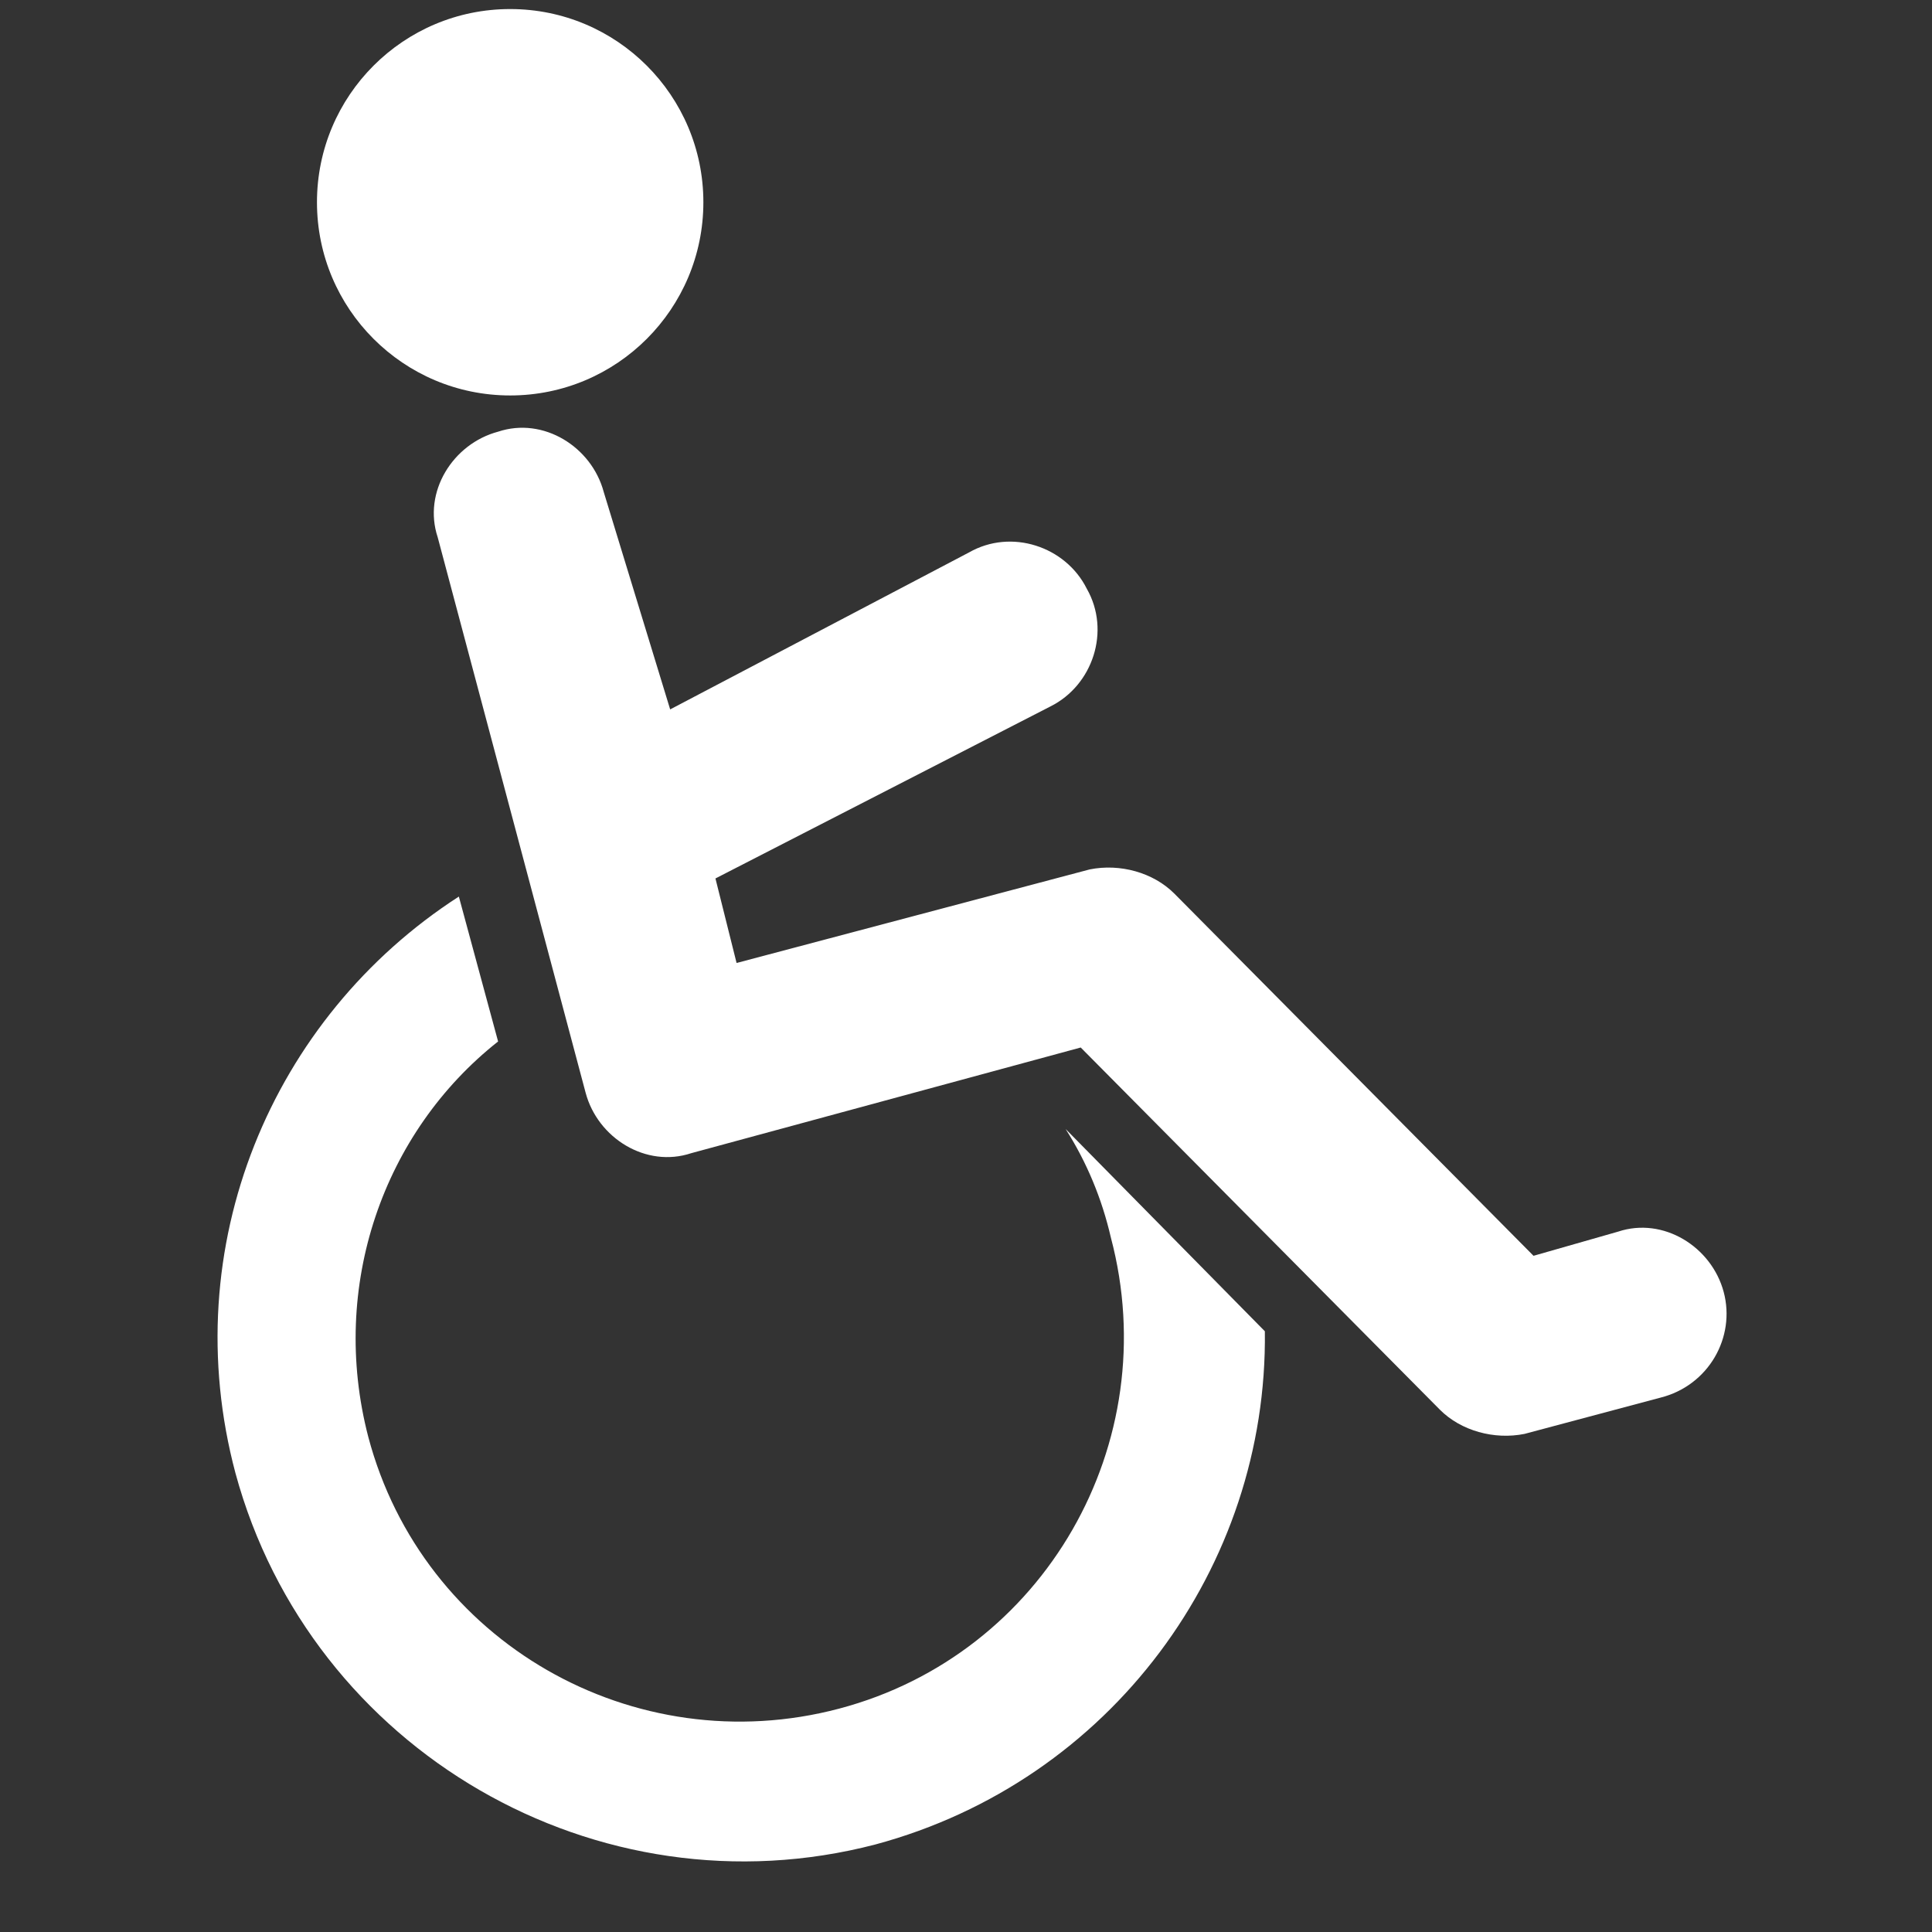 <?xml version="1.0" encoding="utf-8"?>
<!-- Generator: Adobe Illustrator 27.0.0, SVG Export Plug-In . SVG Version: 6.00 Build 0)  -->
<svg version="1.1" id="Vrstva_1" xmlns="http://www.w3.org/2000/svg" xmlns:xlink="http://www.w3.org/1999/xlink" x="0px" y="0px"
	 viewBox="0 0 64 64" style="enable-background:new 0 0 64 64;" xml:space="preserve">
<rect x="0" y="0" width="64" height="64" fill="#333333" stroke="none"/>
<path style="fill:#FFFFFF;" d="M36.8,41c1.8,6.8-2.2,13.8-9,15.6c-6.8,1.8-13.8-2.2-15.6-9c-1.3-5,0.5-10.1,4.3-13.1l-1.3-4.8
	c-6.2,4-9.4,11.6-7.4,19.1c2.5,9.2,12,14.7,21.2,12.3C36.8,59,42,51.9,41.9,44.1l-6.6-6.7C36,38.5,36.5,39.7,36.8,41z"/>
<circle style="fill:#FFFFFF;" cx="16.9" cy="6.7" r="6.4"/>
<path style="fill:#FFFFFF;" d="M57.1,42.8c-0.4-1.5-2-2.5-3.5-2l-2.8,0.8l-11.9-12c-0.7-0.7-1.8-1-2.8-0.8l-11.7,3.1l-0.7-2.8
	l11.1-5.7c1.4-0.7,2-2.5,1.2-3.9c-0.7-1.4-2.5-2-3.9-1.2l-9.9,5.2L20,16.3c-0.4-1.5-2-2.5-3.5-2c-1.5,0.4-2.5,2-2,3.5l4.9,18.4
	c0.4,1.5,2,2.5,3.5,2l12.9-3.5l11.9,12c0.7,0.7,1.8,1,2.8,0.8l4.5-1.2C56.6,45.9,57.5,44.3,57.1,42.8z"/>
</svg>
